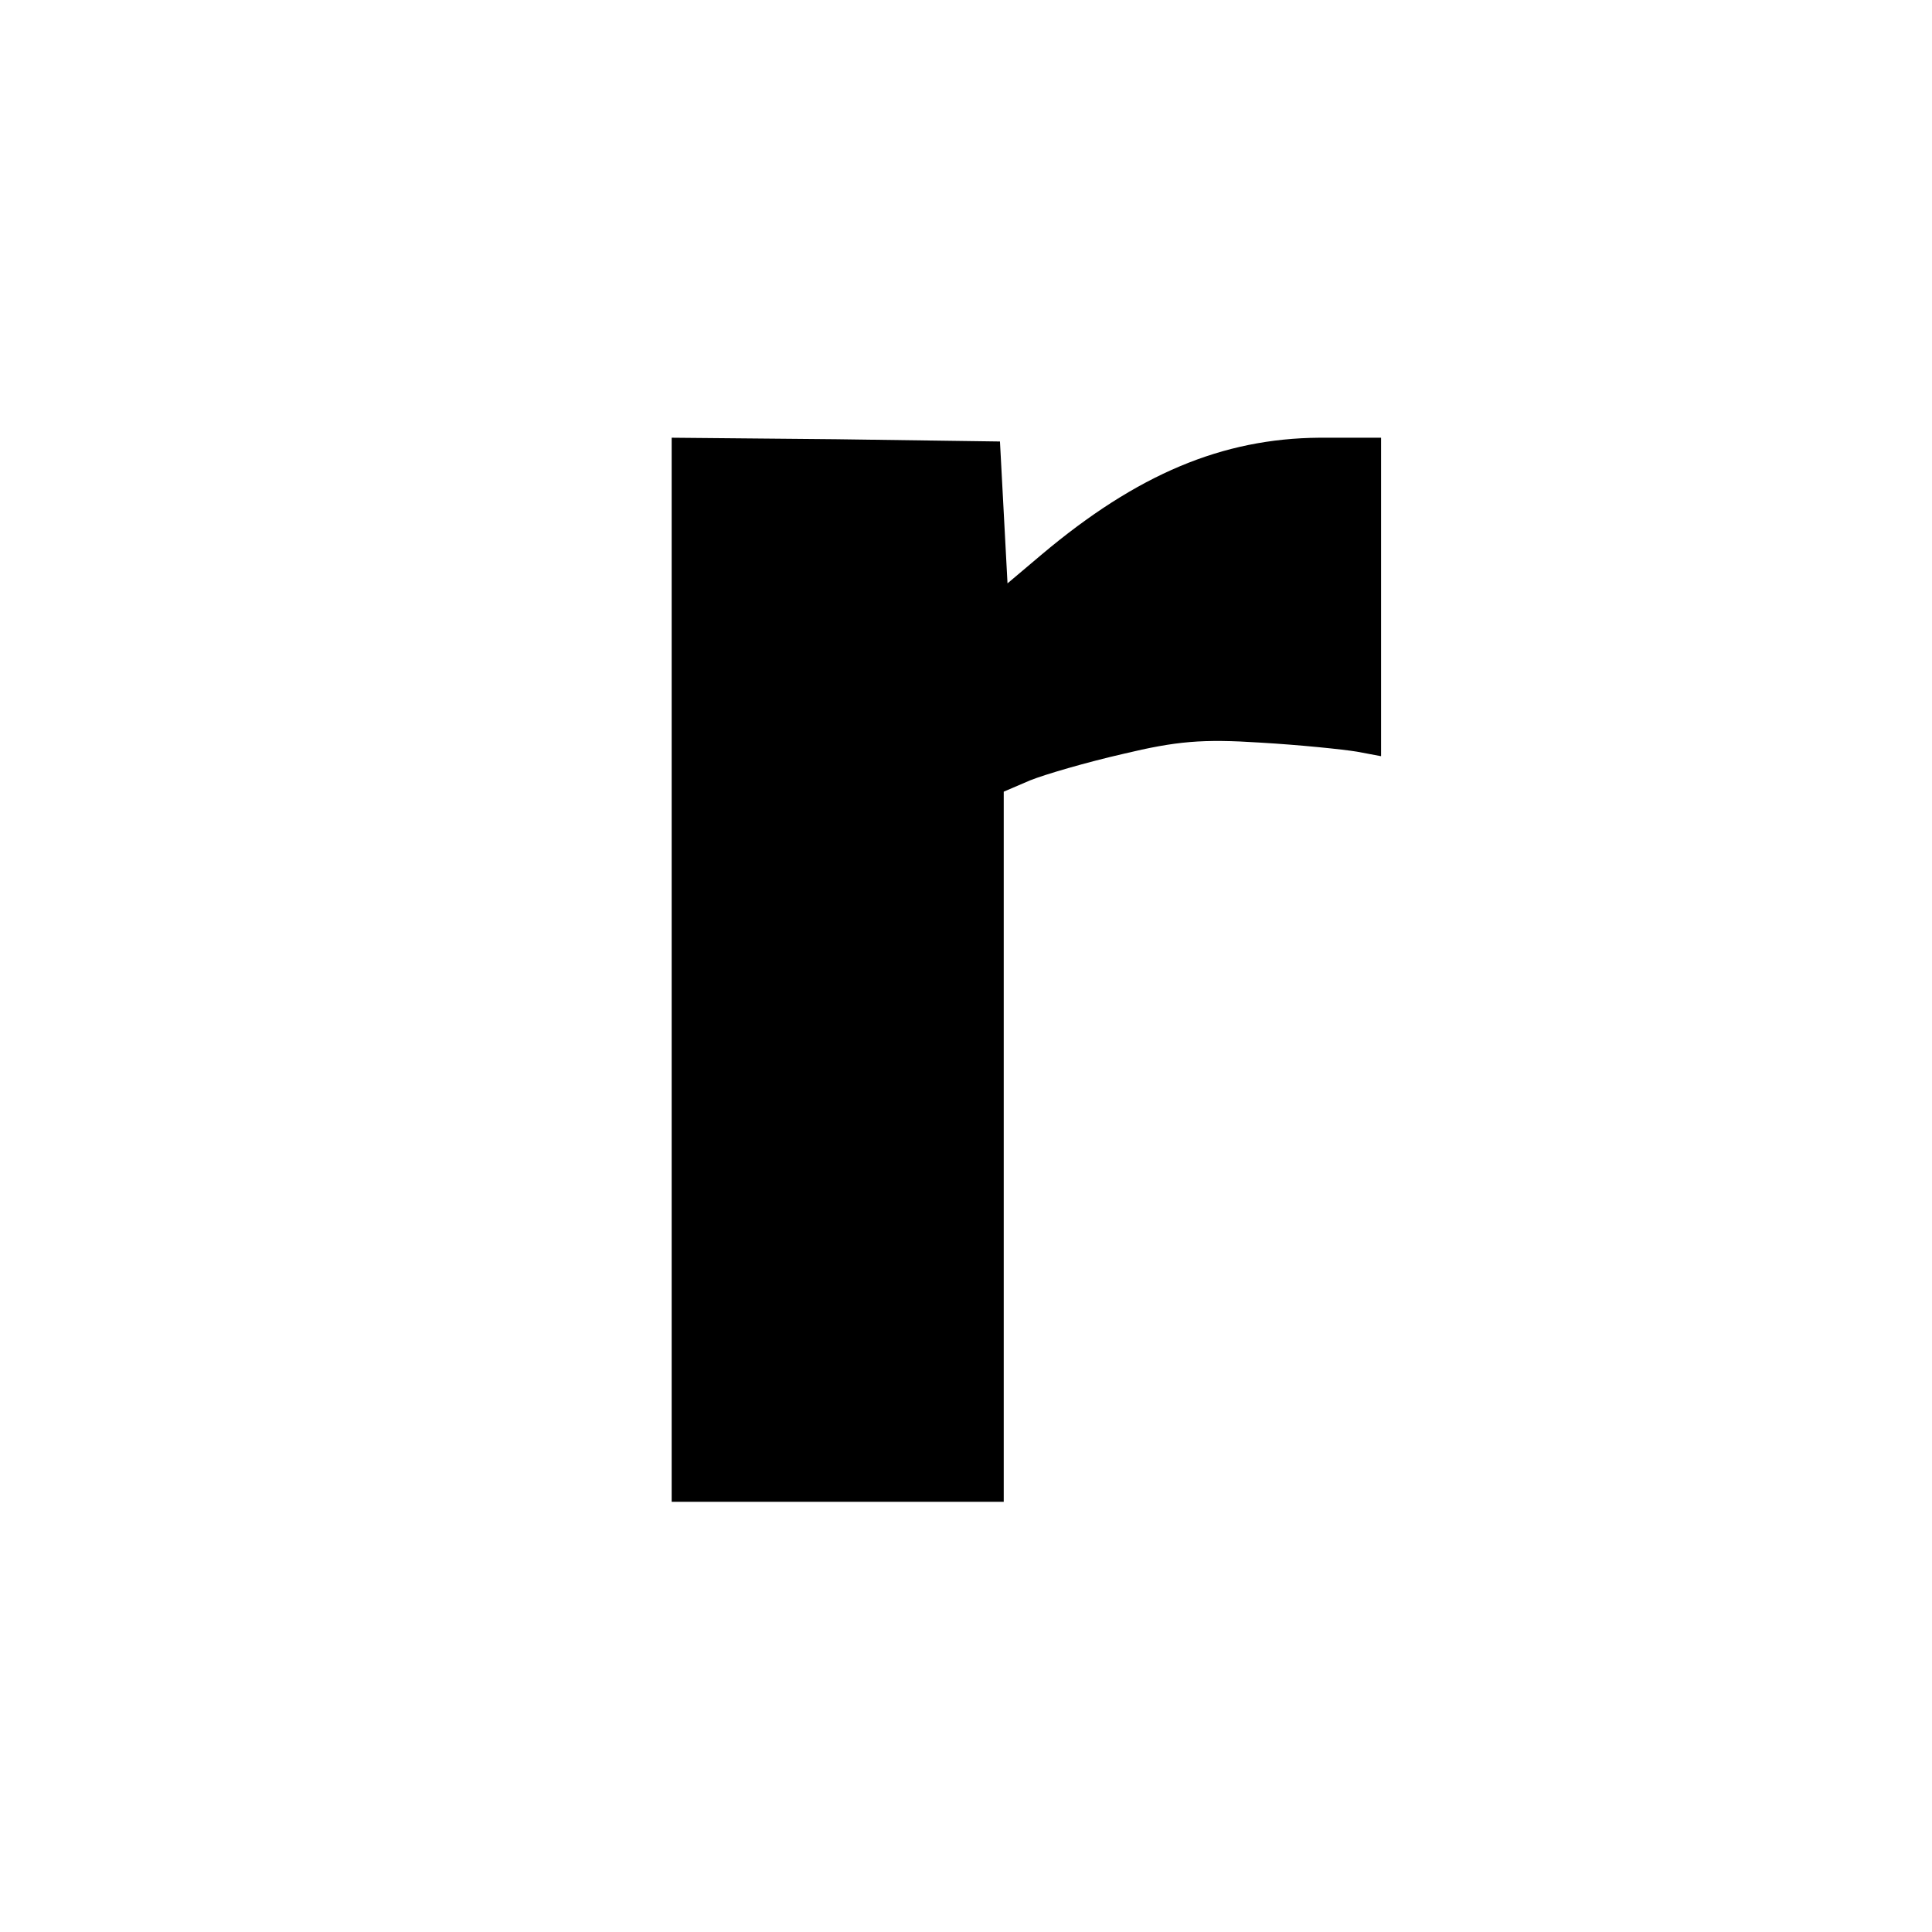 <?xml version="1.0" standalone="no"?>
<!DOCTYPE svg PUBLIC "-//W3C//DTD SVG 20010904//EN"
 "http://www.w3.org/TR/2001/REC-SVG-20010904/DTD/svg10.dtd">
<svg version="1.0" xmlns="http://www.w3.org/2000/svg"
 width="256pt" height="256pt" viewBox="0 0 256 256"
 preserveAspectRatio="xMidYMid meet">
<g transform="translate(0,256) scale(0.1,-0.1)"
fill="#000000" stroke="none">
<path d="M890 1275 l0 -705 220 0 220 0 0 471 0 470 35 15 c20 8 75 24 123 35
71 17 105 20 182 15 52 -3 110 -9 128 -12 l32 -6 0 211 0 211 -82 0 c-128 -1
-241 -48 -368 -155 l-45 -38 -5 94 -5 94 -217 3 -218 2 0 -705z"/>
</g>
</svg>
